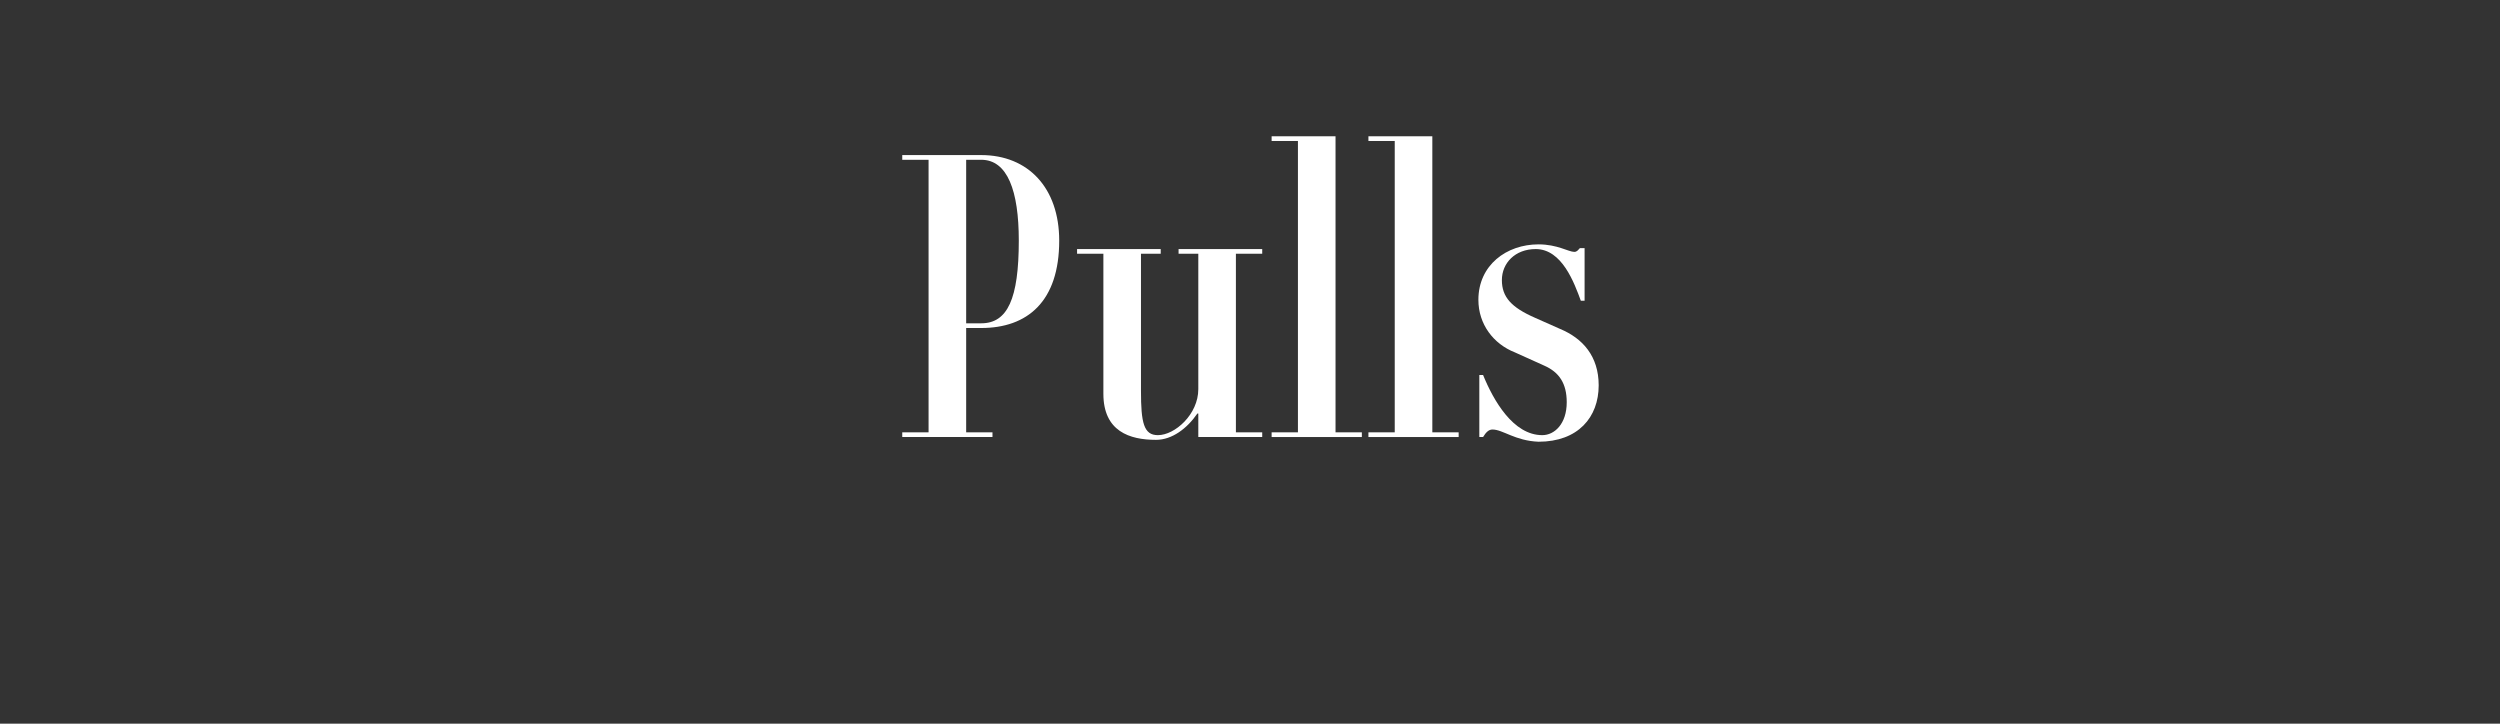 <?xml version="1.0" encoding="utf-8"?>
<!-- Generator: Adobe Illustrator 27.1.1, SVG Export Plug-In . SVG Version: 6.00 Build 0)  -->
<svg version="1.1" id="Calque_1" xmlns="http://www.w3.org/2000/svg" xmlns:xlink="http://www.w3.org/1999/xlink" x="0px" y="0px"
	 viewBox="0 0 266 77" style="enable-background:new 0 0 266 77;" xml:space="preserve">
<rect x="0" y="0" width="266" height="77" fill="#333333" stroke="none"/>
<style type="text/css">
	.st0{fill:none;}
	.st1{fill:#FFFFFF;}
</style>
<g id="Calque_2_00000018927572534229127160000017437681517768148882_">
	<g id="Calque_1-2">
		<g>
			<rect class="st0" width="266" height="77"/>
			<g>
				<path class="st1" d="M102.8,34.9V46h2.8v0.5H96V46h2.8V17H96v-0.5h8.4c5,0,8.3,3.5,8.3,9.1c0,6.5-3.4,9.3-8.3,9.3H102.8z
					 M102.8,34.4h1.6c2.8,0,4-2.6,4-8.8c0-5.3-1.2-8.6-4-8.6h-1.6V34.4z"/>
				<path class="st1" d="M131.5,27v19h2.8v0.5h-6.8V44h-0.1c-1.1,1.6-2.7,2.8-4.4,2.8c-2.8,0-5.6-0.9-5.6-4.9V27h-2.8v-0.5h8.9V27
					h-2.1v14.6c0,3.4,0.3,4.7,1.8,4.7c1.8,0,4.3-2.2,4.3-4.9V27h-2.1v-0.5h8.9V27H131.5z"/>
				<path class="st1" d="M144.9,46v0.5h-9.6V46h2.8V15h-2.8v-0.5h6.8V46H144.9z"/>
				<path class="st1" d="M155.2,46v0.5h-9.6V46h2.8V15h-2.8v-0.5h6.8V46H155.2z"/>
				<path class="st1" d="M158.8,45.7c-0.4,0-0.7,0.3-1,0.8h-0.4v-6.6h0.4c1.1,2.7,3.2,6.4,6.3,6.4c1.3,0,2.6-1.2,2.6-3.5
					c0-2-0.8-3.2-2.4-3.9l-3.1-1.4c-2.3-0.9-3.9-3-3.9-5.6c0-3.7,3-5.9,6.4-5.9c2,0,3.2,0.8,3.8,0.8c0.3,0,0.4-0.2,0.6-0.4h0.5v5.6
					h-0.4c-0.7-1.9-2-5.5-4.8-5.5c-2.2,0-3.6,1.5-3.6,3.3s1,2.9,3.5,4L166,35c2.4,1,4.1,2.9,4.1,6c0,3.4-2.2,6-6.4,6
					C161.2,46.9,159.9,45.7,158.8,45.7z"/>
			</g>
		</g>
	</g>
</g>
</svg>
